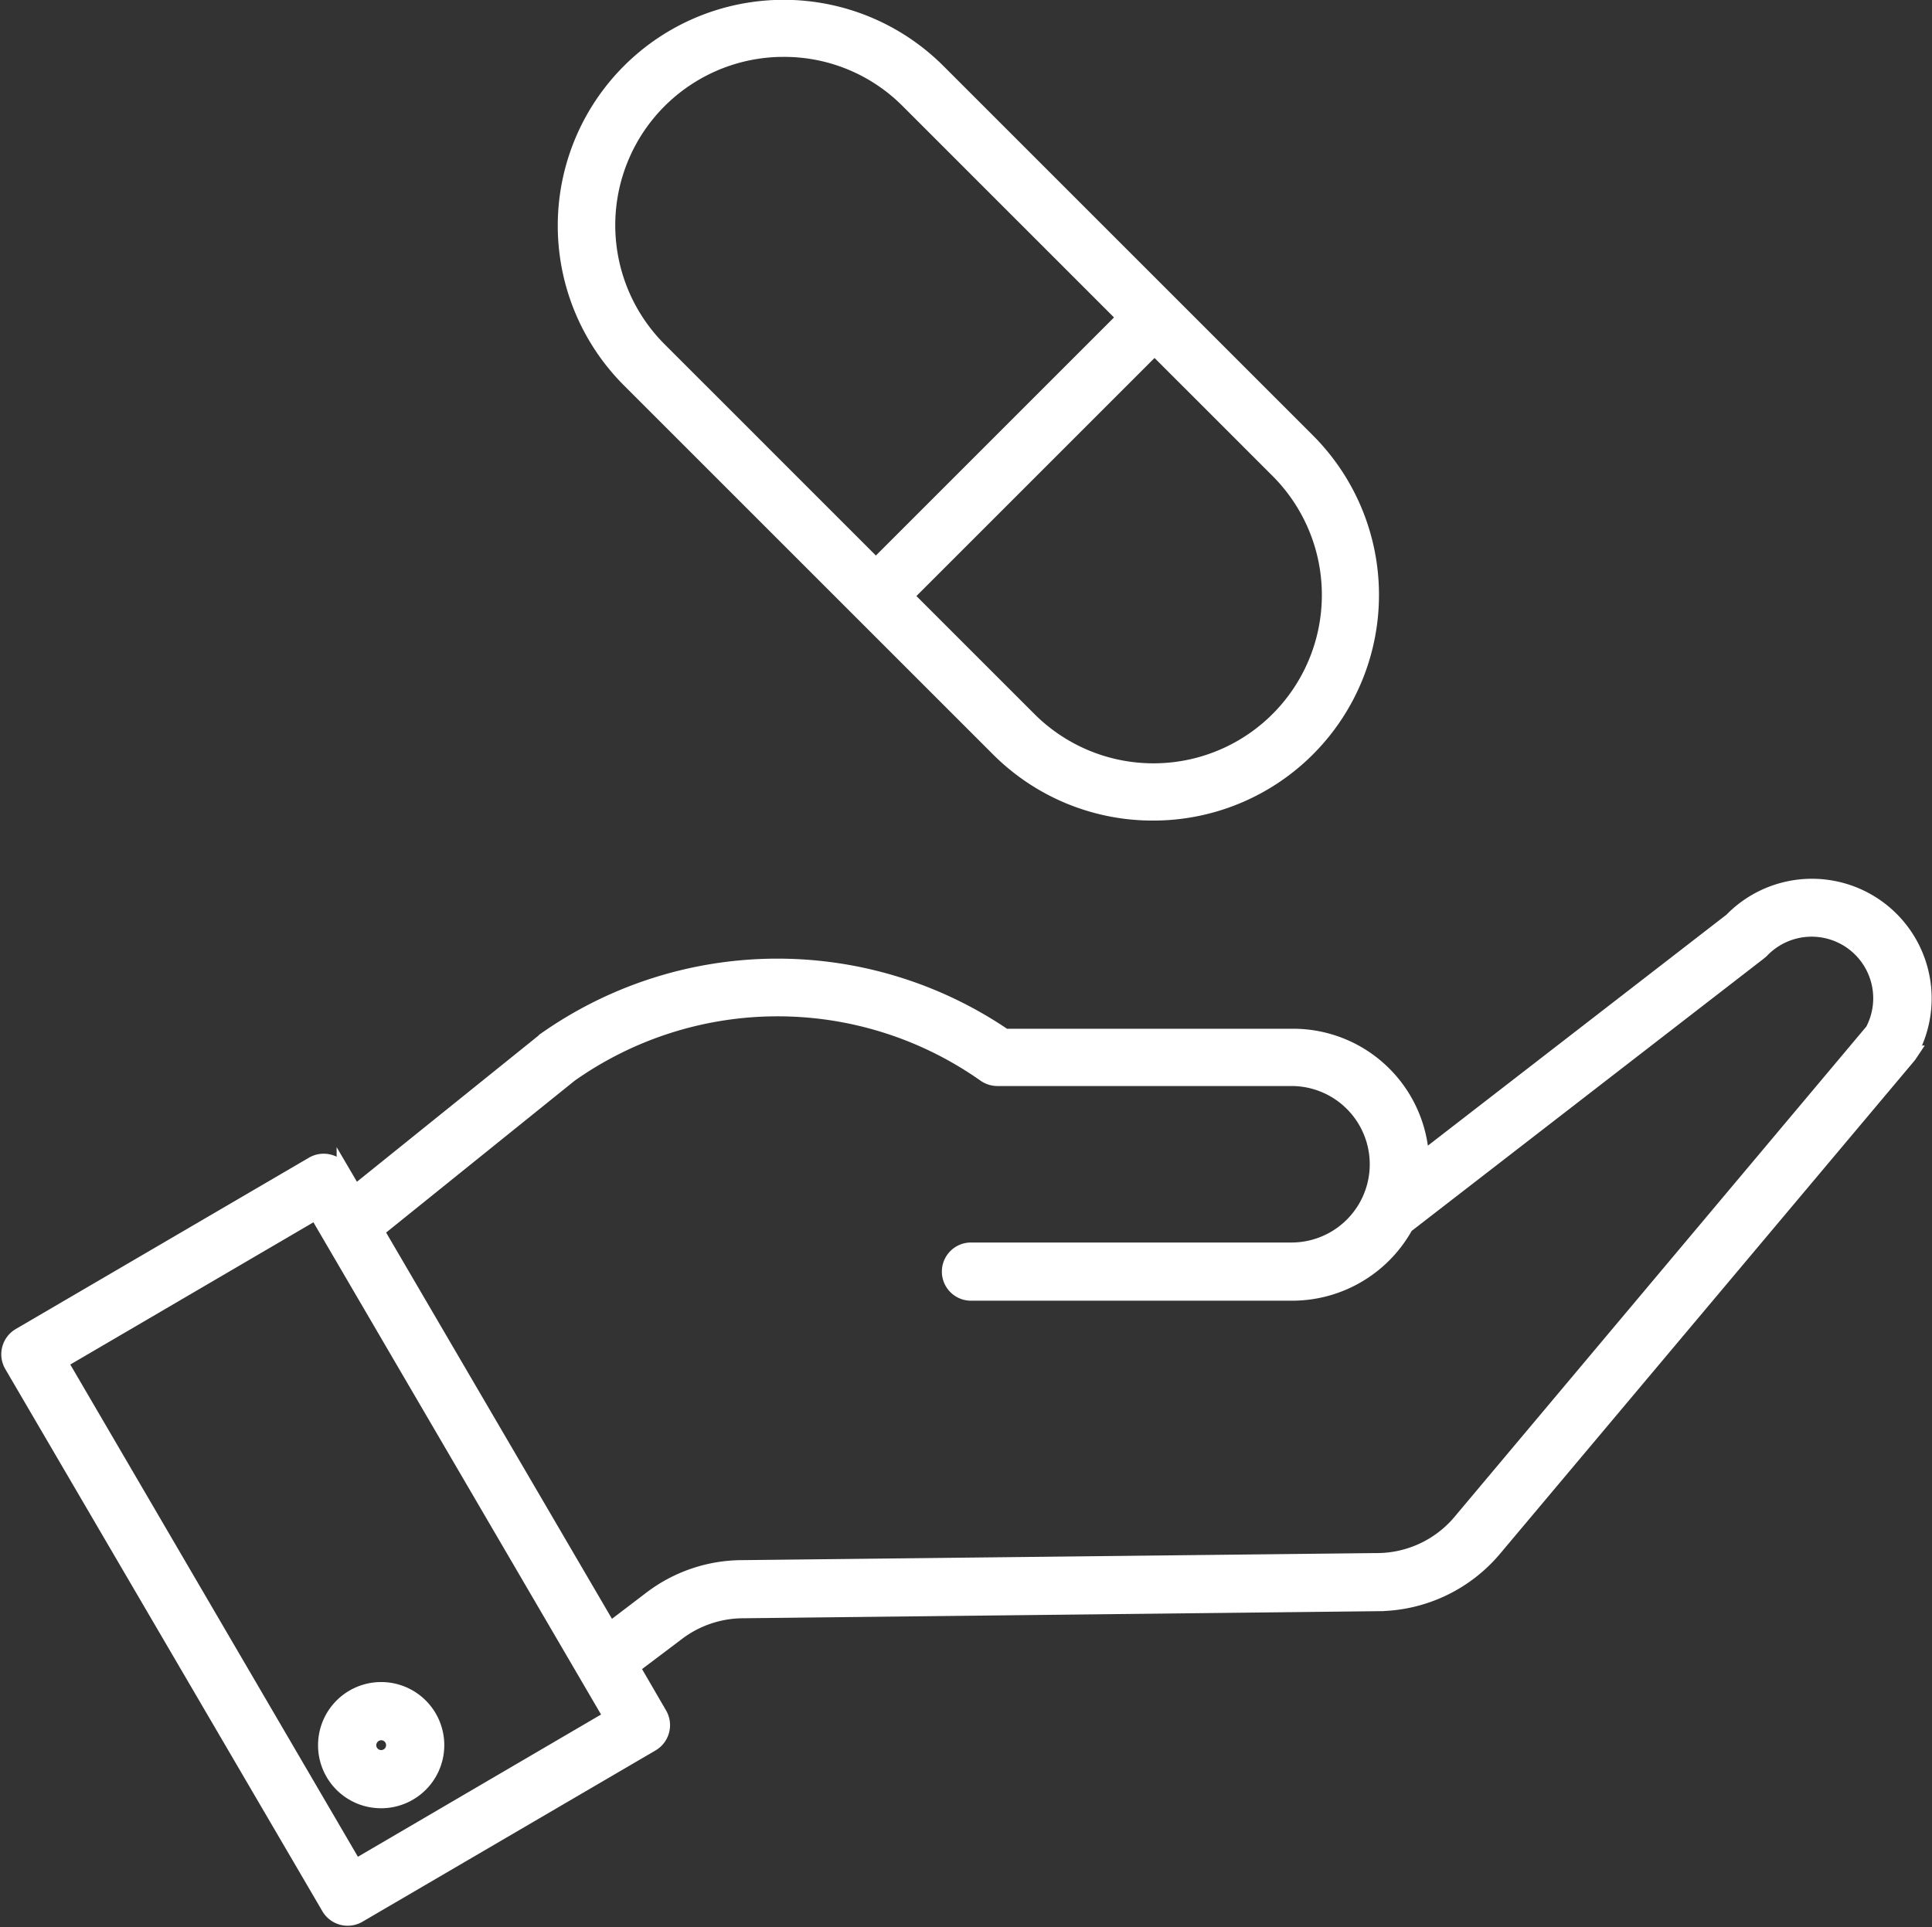 <?xml version="1.0" encoding="UTF-8"?>
<svg xmlns="http://www.w3.org/2000/svg" width="147.125" height="146.774" viewBox="0 0 147.125 146.774">
  <rect x="0" y="0" width="147.125" height="146.774" fill="#333333" stroke="none"/>
  <g id="main-ouverte" transform="translate(-38.409 -51.6)">
    <path id="Tracé_35641" data-name="Tracé 35641" d="M183.977,263.751a8.615,8.615,0,0,0-13.76-10.093l-23.483,18.167a9.864,9.864,0,0,0-9.858-9.353H114.941a30.791,30.791,0,0,0-35.09.3s-.067.034-.067.067l-14.332,11.54-.908-1.548a1.731,1.731,0,0,0-2.355-.606L39.848,285.283a1.731,1.731,0,0,0-.606,2.355L63.4,328.952a1.731,1.731,0,0,0,2.355.606h0L88.093,316.5a1.731,1.731,0,0,0,.606-2.355h0l-2.052-3.533,3.3-2.49a8.255,8.255,0,0,1,5.114-1.749l48.211-.538a11.764,11.764,0,0,0,9.05-4.273l31.524-37.512.2-.3h-.067ZM65.485,325.723,43.078,287.369l19.379-11.338,22.407,38.353ZM181.05,261.968l-31.389,37.378a8.23,8.23,0,0,1-6.493,3.062l-48.211.538a11.6,11.6,0,0,0-7.132,2.456l-2.961,2.254-17.7-30.279,14.7-11.842a27.305,27.305,0,0,1,31.524,0,1.753,1.753,0,0,0,.976.3h22.474a6.46,6.46,0,0,1,0,12.919H112.35a1.716,1.716,0,1,0,0,3.432h24.492a9.952,9.952,0,0,0,8.68-5.147L172.4,256.249c.067-.067.135-.1.2-.168a5.19,5.19,0,0,1,8.411,5.888h0ZM67.436,320.844a4.306,4.306,0,1,0-4.306-4.306h0A4.293,4.293,0,0,0,67.436,320.844Zm0-5.181a.875.875,0,1,1-.875.875h0A.891.891,0,0,1,67.436,315.663Z" transform="translate(0 -132.017)" fill="#fff" stroke="#fff" stroke-width="1"></path>
    <path id="Tracé_35642" data-name="Tracé 35642" d="M209.813,113.6A16.675,16.675,0,0,1,198,108.722L169.878,80.6A16.7,16.7,0,0,1,193.5,56.978L221.622,85.1a16.687,16.687,0,0,1-11.809,28.5ZM181.687,55.431a13.322,13.322,0,0,0-9.42,22.743L200.393,106.3a13.322,13.322,0,1,0,18.84-18.84L191.107,59.333a13.205,13.205,0,0,0-9.42-3.9Z" transform="translate(-83.602)" fill="#fff" stroke="#fff" stroke-width="1"></path>
    <rect id="Rectangle_5688" data-name="Rectangle 5688" width="30.044" height="3.364" transform="translate(103.879 95.85) rotate(-45)" fill="#fff" stroke="#fff" stroke-width="1"></rect>
  </g>
</svg>
